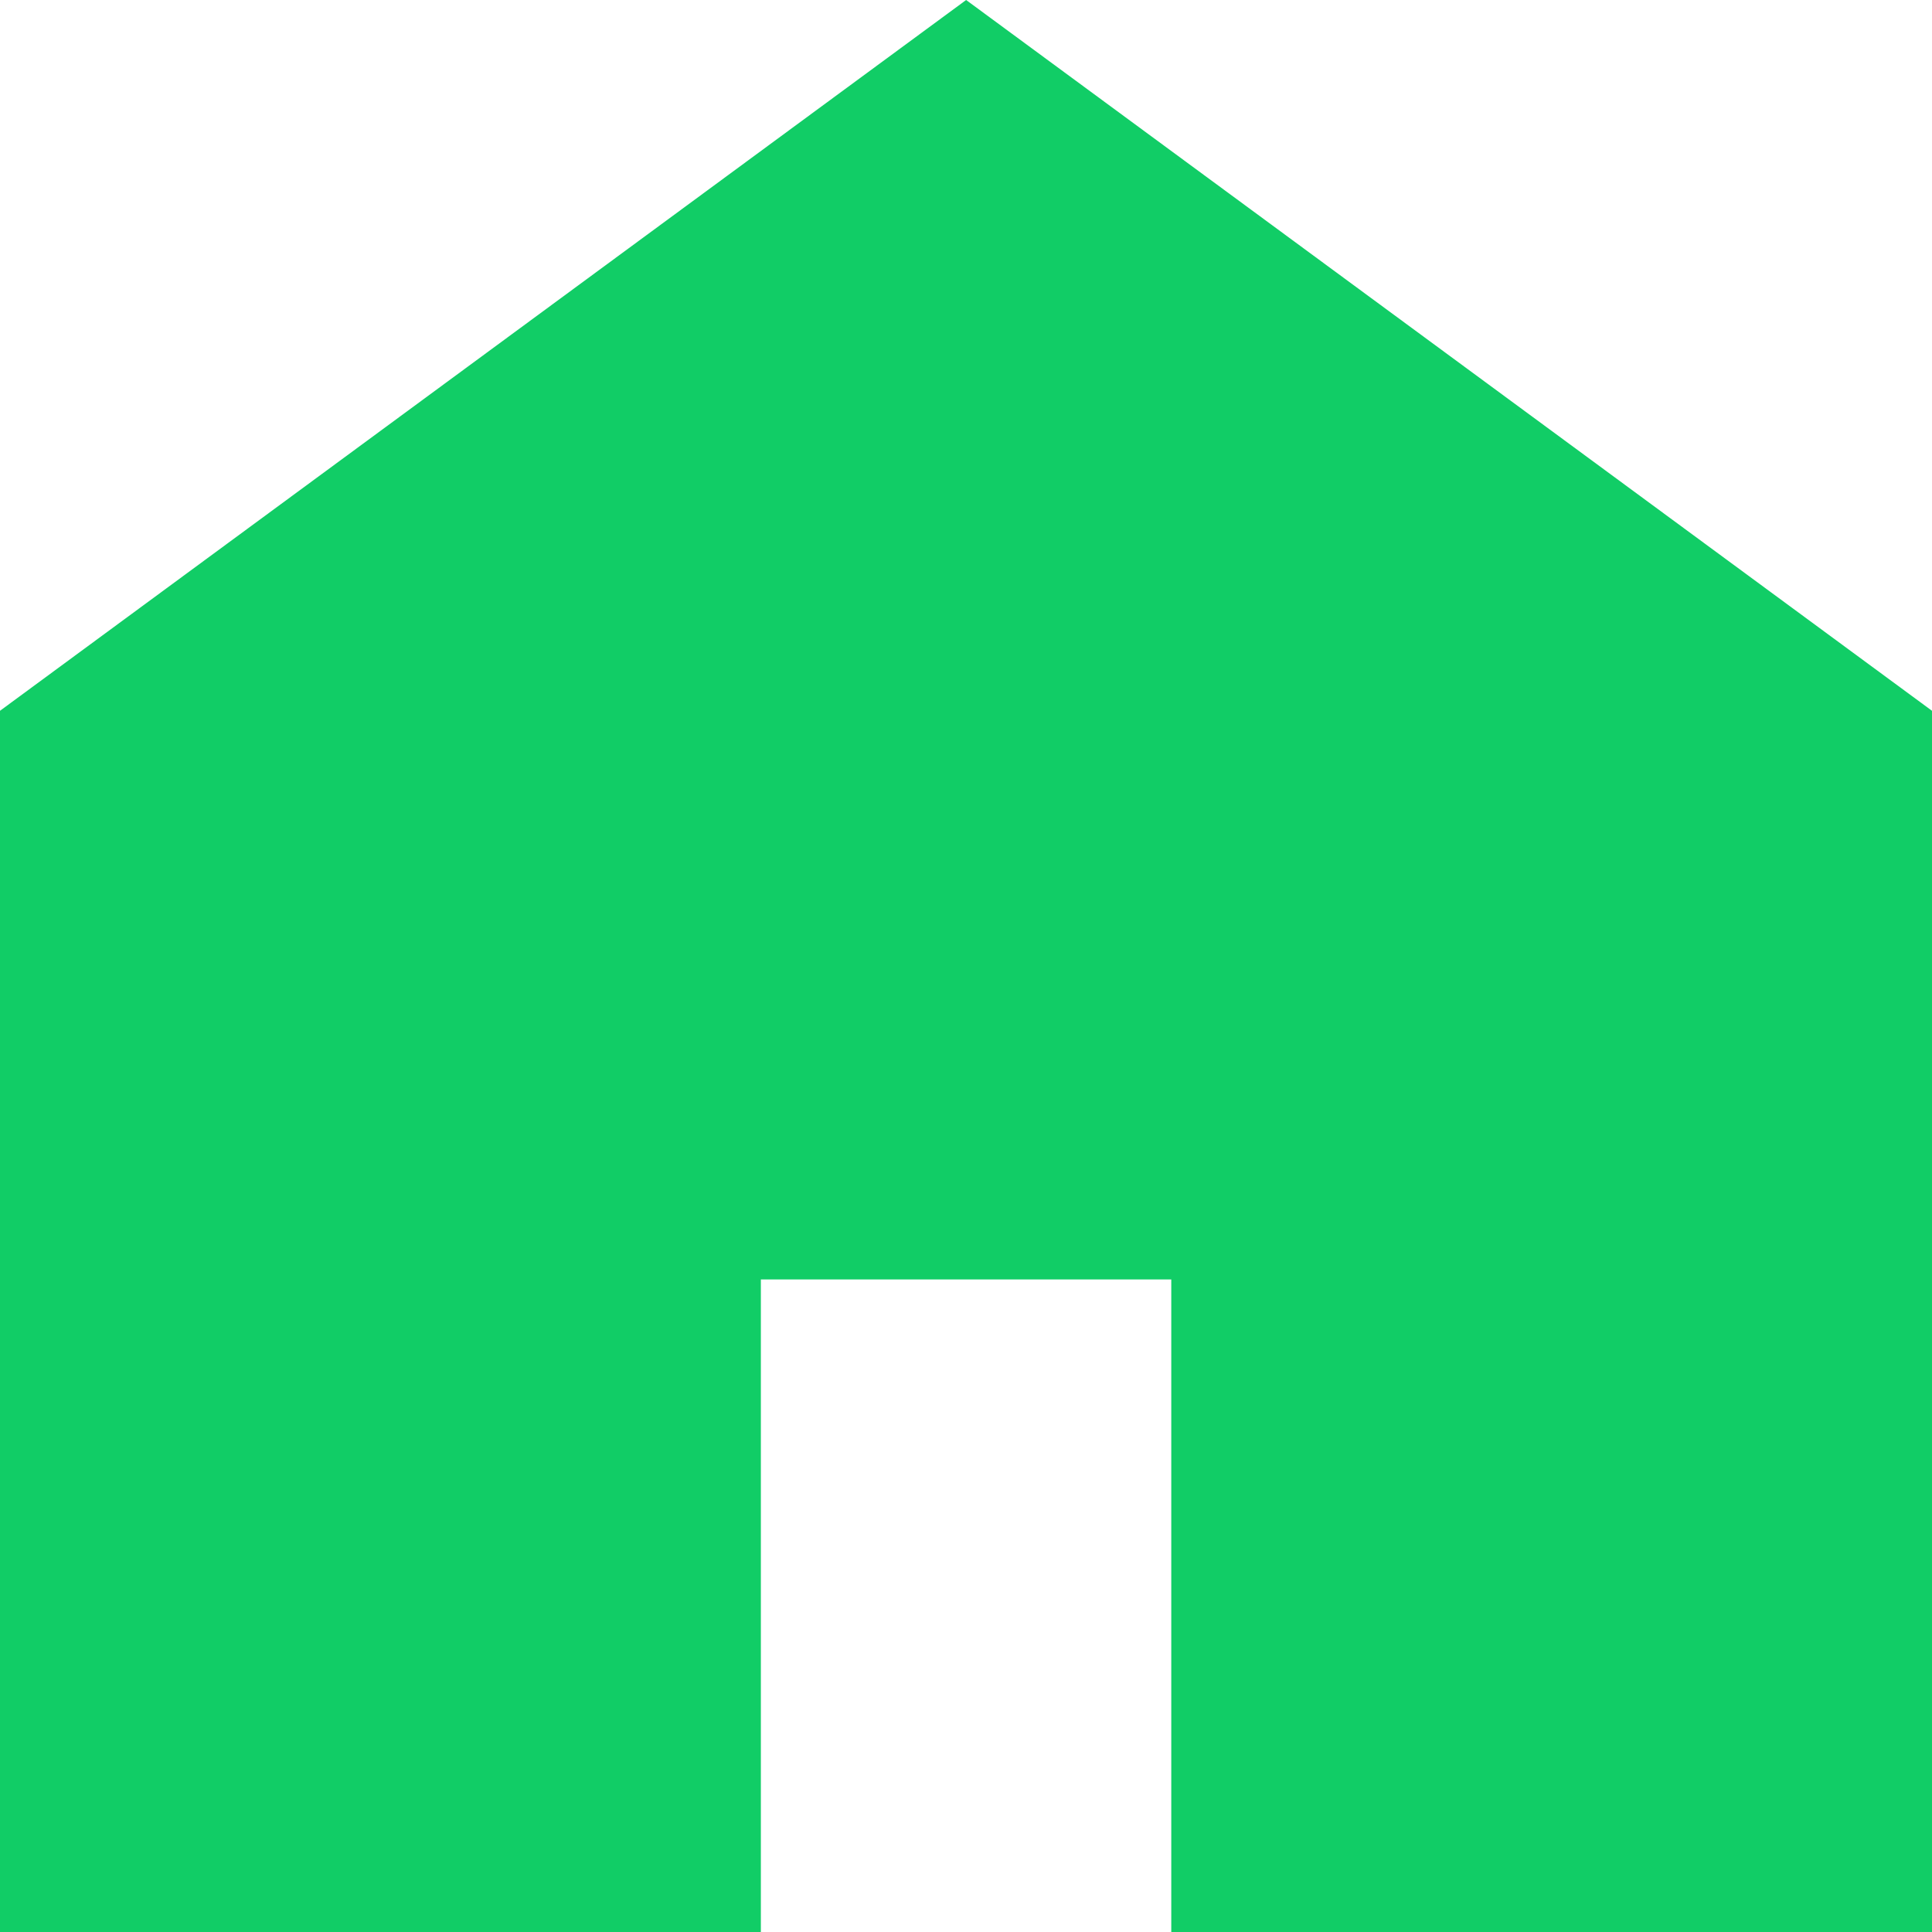 <?xml version="1.0" encoding="utf-8"?>
<!-- Generator: Adobe Illustrator 16.0.4, SVG Export Plug-In . SVG Version: 6.00 Build 0)  -->
<!DOCTYPE svg PUBLIC "-//W3C//DTD SVG 1.1//EN" "http://www.w3.org/Graphics/SVG/1.1/DTD/svg11.dtd">
<svg version="1.1" id="レイヤー_1" xmlns="http://www.w3.org/2000/svg" xmlns:xlink="http://www.w3.org/1999/xlink" x="0px"
	 y="0px" width="240px" height="240px" viewBox="-114 -114 240 240" enable-background="new -114 -114 240 240"
	 xml:space="preserve">
<path fill="#11CD66" d="M6.016-114L-114-25.703V126h94.516V44.938H31.5V126H126V-25.703L6.016-114z"/>
</svg>
